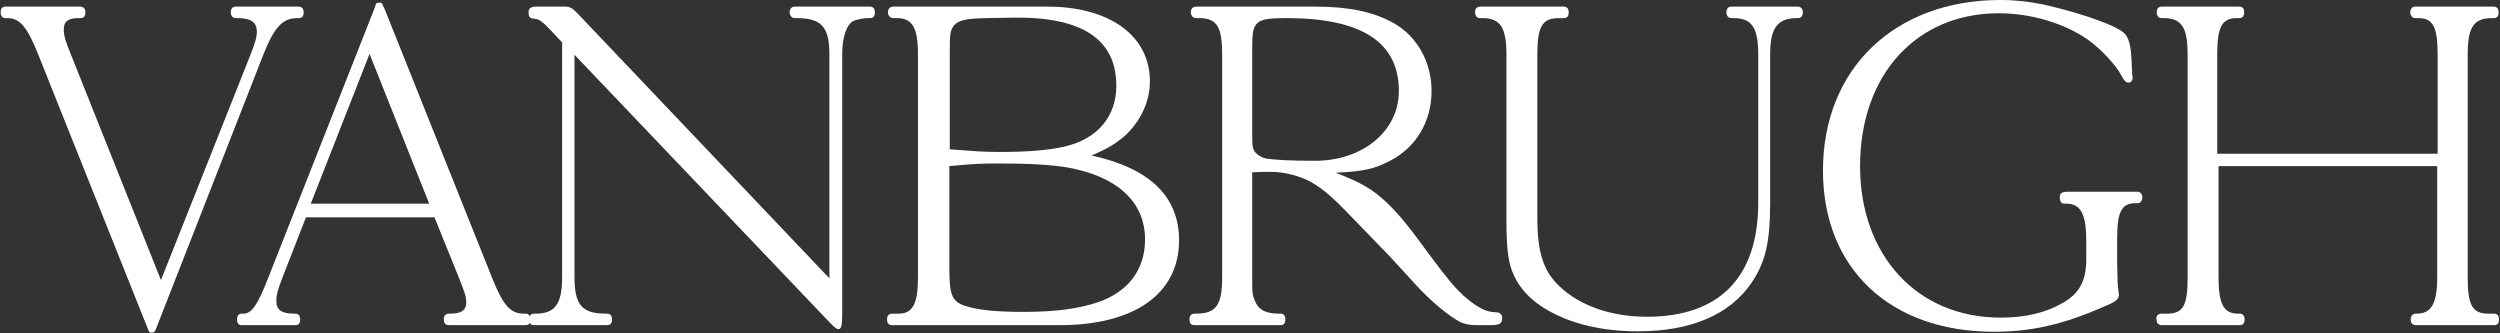 <svg xmlns="http://www.w3.org/2000/svg" fill="none" viewBox="0 0 1462 195" height="195" width="1462">
<rect x="0" y="0" width="1462" height="195" fill="#333333" stroke="none"/>
<path fill="white" d="M1308 190.14H1266.15H1264.08C1263.3 190.14 1262.79 189.882 1262.01 189.365C1261.49 188.848 1261.49 188.848 1261.49 188.59L1261.24 187.557C1261.24 186.782 1260.98 186.523 1260.98 186.265C1260.98 184.715 1262.27 183.423 1263.82 183.423H1267.18C1276.74 183.423 1279.32 178.773 1279.32 162.239V31.776C1279.32 15.759 1275.7 10.592 1265.11 10.592H1264.08C1262.27 10.592 1261.24 9.042 1261.24 7.234C1261.24 5.167 1262.27 3.875 1264.08 3.875H1266.15H1308H1309.55C1311.61 3.875 1312.39 5.167 1312.39 7.234C1312.39 9.559 1311.35 10.592 1309.55 10.592H1308C1299.47 10.592 1296.63 15.759 1296.63 31.776V89.903H1425.54V31.776C1425.54 15.759 1422.7 10.592 1414.43 10.592H1412.37C1410.82 10.592 1409.53 9.042 1409.53 7.234C1409.53 5.167 1410.82 3.875 1412.37 3.875H1414.43H1456.54H1458.35C1460.16 3.875 1461.19 5.167 1461.19 7.234C1461.19 9.559 1460.16 10.592 1458.35 10.592H1457.32C1446.73 10.592 1443.11 15.759 1443.11 31.776V162.239C1443.11 178.773 1445.95 183.423 1455.25 183.423H1458.61C1460.42 183.423 1461.45 184.715 1461.45 186.782C1461.45 189.107 1460.42 190.14 1458.61 190.14H1456.8H1414.43H1412.63C1411.08 190.14 1409.78 189.107 1409.78 186.782C1409.78 184.715 1411.08 183.423 1412.63 183.423H1413.4C1421.93 183.423 1425.28 177.223 1425.28 162.239V97.137H1297.4V162.239C1297.4 177.481 1300.25 183.423 1308.77 183.423H1309.8C1311.61 183.423 1312.65 184.715 1312.65 186.782C1312.65 189.107 1311.61 190.14 1309.8 190.14H1308Z"></path>
<path fill="white" d="M1238.12 140.022V142.605V153.714L1238.38 165.081L1238.9 171.023L1239.16 172.056C1239.16 175.156 1237.35 176.448 1229.86 179.548C1206.09 189.882 1187.75 194.015 1166.05 194.015C1105.34 194.015 1066.07 157.072 1066.07 99.72C1066.07 40.043 1108.18 0 1169.92 0C1178.71 0 1187.23 1.033 1194.72 2.583C1212.03 6.459 1231.92 12.659 1240.19 17.826C1244.07 20.151 1245.88 24.026 1246.39 33.068C1246.65 38.751 1246.91 42.368 1246.91 43.918C1247.17 44.177 1247.17 44.693 1247.17 45.21C1247.17 47.018 1246.39 48.31 1244.58 48.31C1243.29 48.31 1242 47.018 1240.45 43.918C1237.61 38.493 1229.08 28.934 1221.07 23.251C1207.9 13.95 1188.26 7.75 1168.89 7.75C1120.58 7.75 1087.77 43.918 1087.77 97.137C1087.77 149.322 1121.1 185.748 1169.92 185.748C1184.39 185.748 1196.53 182.906 1206.61 176.965C1216.17 171.539 1220.04 163.789 1220.04 151.905V140.538C1220.04 125.038 1216.68 119.096 1208.42 119.096H1207.12C1205.57 119.096 1204.54 117.804 1204.54 115.479C1204.54 113.154 1205.57 112.121 1209.19 112.121H1247.94H1250.01C1251.56 112.121 1252.85 113.412 1252.85 115.479C1252.85 117.546 1251.56 118.838 1250.01 118.838H1248.72C1240.71 118.838 1238.12 124.004 1238.12 138.988V140.022Z"></path>
<path fill="white" d="M1014.26 3.875H1049.4H1051.46C1053.01 3.875 1054.31 5.167 1054.31 7.234C1054.31 9.559 1053.01 10.592 1051.46 10.592H1050.95C1039.32 10.592 1035.19 16.534 1035.19 31.776V118.063C1035.19 141.572 1032.61 152.939 1024.34 165.339C1011.68 183.94 988.946 193.757 957.944 193.757C936.76 193.757 918.16 189.365 903.693 180.582C896.717 176.448 890.775 170.764 887.159 164.564C882.25 156.039 880.958 148.289 880.958 128.138V31.776C880.958 16.017 877.342 10.592 867.008 10.592H865.458C863.649 10.592 862.616 9.042 862.616 7.234C862.616 5.167 863.391 4.134 865.458 3.875H867.266H912.734H914.543C916.351 3.875 917.385 5.167 917.385 7.234C917.385 9.559 916.351 10.592 914.543 10.592H911.701C901.884 10.592 899.042 15.501 899.042 31.776V127.621C899.042 147.772 902.659 158.622 911.959 167.406C923.843 178.773 942.186 185.232 963.111 185.232C1005.74 185.232 1028.21 161.981 1028.21 118.579V31.776C1028.21 16.017 1024.34 10.592 1013.75 10.592H1012.45C1010.65 10.592 1009.61 9.042 1009.61 7.234C1009.61 5.167 1010.65 3.875 1012.45 3.875H1014.26Z"></path>
<path fill="white" d="M747.012 190.14H700.252H698.443C696.635 190.14 695.602 189.107 695.602 186.782C695.602 184.715 696.635 183.423 698.443 183.423H699.477C711.102 183.423 714.719 178.515 714.719 162.239V31.776C714.719 15.501 711.619 10.592 701.027 10.592H699.477C697.668 10.592 696.377 9.042 696.377 7.234C696.377 5.167 697.668 3.875 699.477 3.875H701.285H768.971C789.38 3.875 802.814 6.975 814.439 13.176C828.648 20.926 837.173 36.168 837.173 53.219C837.173 70.786 828.39 86.028 812.889 94.037C803.33 98.945 797.389 100.237 781.113 101.012C796.355 106.954 802.555 110.571 811.081 118.579C818.314 125.555 823.998 132.53 836.398 149.58C846.732 163.531 850.866 168.181 855.774 172.831C862.233 178.515 867.658 181.873 872.308 182.39C874.116 182.648 875.15 182.648 875.408 182.648C877.475 182.907 878.508 184.198 878.508 186.007C878.508 189.107 876.958 190.14 872.05 190.14H863.008C859.649 190.14 857.324 189.623 854.482 188.59C847.765 185.232 837.173 176.706 827.098 165.598L813.147 150.355L796.872 133.563C780.08 115.996 775.171 111.346 766.646 106.437C759.929 102.82 751.145 100.495 743.137 100.495C740.295 100.495 736.678 100.495 732.286 100.754V162.239C732.286 171.023 732.286 172.573 734.095 176.448C736.161 181.357 740.553 183.423 748.045 183.423H749.079C750.629 183.423 751.662 184.715 751.662 186.782C751.662 189.107 750.629 190.14 749.079 190.14H747.012ZM752.437 10.592C734.353 10.592 732.286 12.142 732.286 27.384V78.02C732.286 86.028 732.545 87.32 734.353 89.387C735.903 90.937 737.97 92.228 740.553 92.745C745.72 93.52 755.279 94.037 768.971 94.037C796.872 94.037 818.056 76.728 818.056 53.219C818.056 24.543 796.097 10.592 752.437 10.592Z"></path>
<path fill="white" d="M619.76 190.14H523.398H521.59C519.782 190.14 518.748 189.107 518.748 186.782C518.748 184.715 519.782 183.423 521.59 183.423H525.465C533.732 183.423 536.832 177.74 536.832 162.239V31.776C536.832 16.017 533.474 10.592 524.432 10.592H522.365C520.557 10.592 519.265 9.042 519.265 7.234C519.265 5.167 520.557 3.875 522.365 3.875H524.173H612.526C648.953 3.875 672.462 20.926 672.462 47.535C672.462 59.936 666.52 72.078 656.445 80.603C651.536 84.478 647.919 86.803 638.361 90.937C672.462 98.429 689.513 114.963 689.513 140.538C689.513 171.798 663.42 190.14 619.76 190.14ZM555.433 30.226V87.32C569.125 88.353 574.55 88.87 584.625 88.87C601.418 88.87 613.043 87.837 622.344 85.77C641.719 81.378 652.828 68.203 652.828 50.119C652.828 23.251 633.194 9.559 591.859 10.334L576.617 10.592C565.508 10.851 560.858 11.626 558.016 14.726C555.691 17.826 555.433 19.376 555.433 30.226ZM584.884 95.587C573.517 95.587 568.867 95.845 555.174 97.137V156.814C555.174 173.09 556.724 176.706 565.766 179.29C572.742 181.357 582.817 182.39 598.318 182.39C617.435 182.39 630.094 180.581 641.461 176.965C659.545 171.023 669.62 157.847 669.62 140.022C669.62 118.063 653.345 103.079 624.152 97.912C614.852 96.362 601.676 95.587 584.884 95.587Z"></path>
<path fill="white" d="M328.731 162.239V24.801L324.598 20.409C318.656 13.951 315.814 11.367 313.489 11.109L311.422 10.851C309.872 10.592 309.097 9.559 309.097 7.492C309.097 5.167 309.872 4.392 312.197 3.875H316.072H326.406H330.798C331.831 3.875 332.606 4.134 333.381 4.392C335.19 5.167 335.448 5.425 340.357 10.592L485.028 162.756V31.776C485.028 15.759 480.378 10.592 465.911 10.592H464.619C463.069 10.592 461.778 9.042 461.778 7.234C461.778 5.167 463.069 3.875 464.619 3.875H466.686H506.729H508.796C510.604 3.875 511.638 5.167 511.638 7.234C511.638 9.559 510.604 10.592 508.796 10.592H507.763C504.662 10.592 501.562 11.367 499.237 12.142C495.104 14.209 492.52 21.701 492.52 31.776V184.198C492.52 189.882 492.004 192.465 490.454 192.465C489.162 192.465 488.129 191.69 483.737 187.04L335.965 32.035V162.239C335.965 178.256 340.357 183.423 354.307 183.423H355.082C356.89 183.423 357.924 184.715 357.924 186.782C357.924 189.107 356.89 190.14 355.082 190.14H353.274H314.264H312.456C310.389 190.14 309.355 189.107 309.355 186.782C309.355 184.715 310.389 183.423 312.456 183.423H313.231C324.598 183.423 328.731 177.74 328.731 162.239Z"></path>
<path fill="white" d="M170.902 190.14H143.26H141.193C139.643 190.14 138.609 189.107 138.609 186.782C138.609 184.715 139.643 183.423 141.193 183.423H142.484C147.135 183.423 150.751 178.256 156.952 162.239L218.696 5.684L219.987 2.067C219.987 1.808 221.021 1.55 221.796 1.55H222.054C222.571 1.55 223.087 1.55 223.346 2.067C223.604 2.067 223.862 3.358 224.896 5.167L287.673 162.239C294.132 178.515 298.523 183.423 306.274 183.423H307.565C309.115 183.423 310.149 184.715 310.149 186.782C310.149 189.107 309.115 190.14 307.565 190.14H305.499H264.164H262.614C260.547 190.14 259.514 189.107 259.514 186.782C259.514 184.715 260.547 183.423 262.614 183.423H263.389C269.847 183.423 272.689 181.356 272.689 176.706C272.689 173.089 271.139 169.473 268.297 162.239L254.088 127.104H178.911L165.219 162.239C162.377 169.473 161.602 172.573 161.602 175.931C161.602 181.098 164.444 183.423 171.936 183.423H172.969C174.519 183.423 175.552 184.715 175.552 186.782C175.552 189.107 174.519 190.14 172.969 190.14H170.902ZM250.988 119.096L216.112 31.518L181.753 119.096H250.988Z"></path>
<path fill="white" d="M86.9 193.499L85.609 190.14L22.315 31.776C15.856 15.501 11.464 10.592 4.231 10.592H2.939C1.389 10.592 0.356 9.042 0.356 7.234C0.356 5.167 1.131 4.134 2.939 3.875H5.006H45.307H46.857C48.924 3.875 49.958 5.167 49.958 7.234C49.958 9.559 48.924 10.592 46.857 10.592H46.082C39.882 10.592 37.299 12.4 37.299 17.309C37.299 20.926 38.332 24.284 41.432 31.776L94.134 163.789L146.578 31.776C149.161 25.059 150.194 21.959 150.194 18.601C150.194 12.917 146.836 10.592 138.569 10.592H137.794C135.986 10.592 134.952 9.042 134.952 7.234C134.952 5.167 135.986 3.875 137.794 3.875H139.602H172.928H174.737C176.545 3.875 177.579 5.167 177.579 7.234C177.579 9.559 176.545 10.592 174.737 10.592H173.962C165.437 10.592 160.528 15.501 154.069 31.776L92.067 190.14C91.292 192.207 90.776 193.499 90.517 193.757C90.259 194.274 89.225 194.532 88.451 194.532C87.675 194.532 87.159 194.015 86.9 193.499Z"></path>
</svg>
